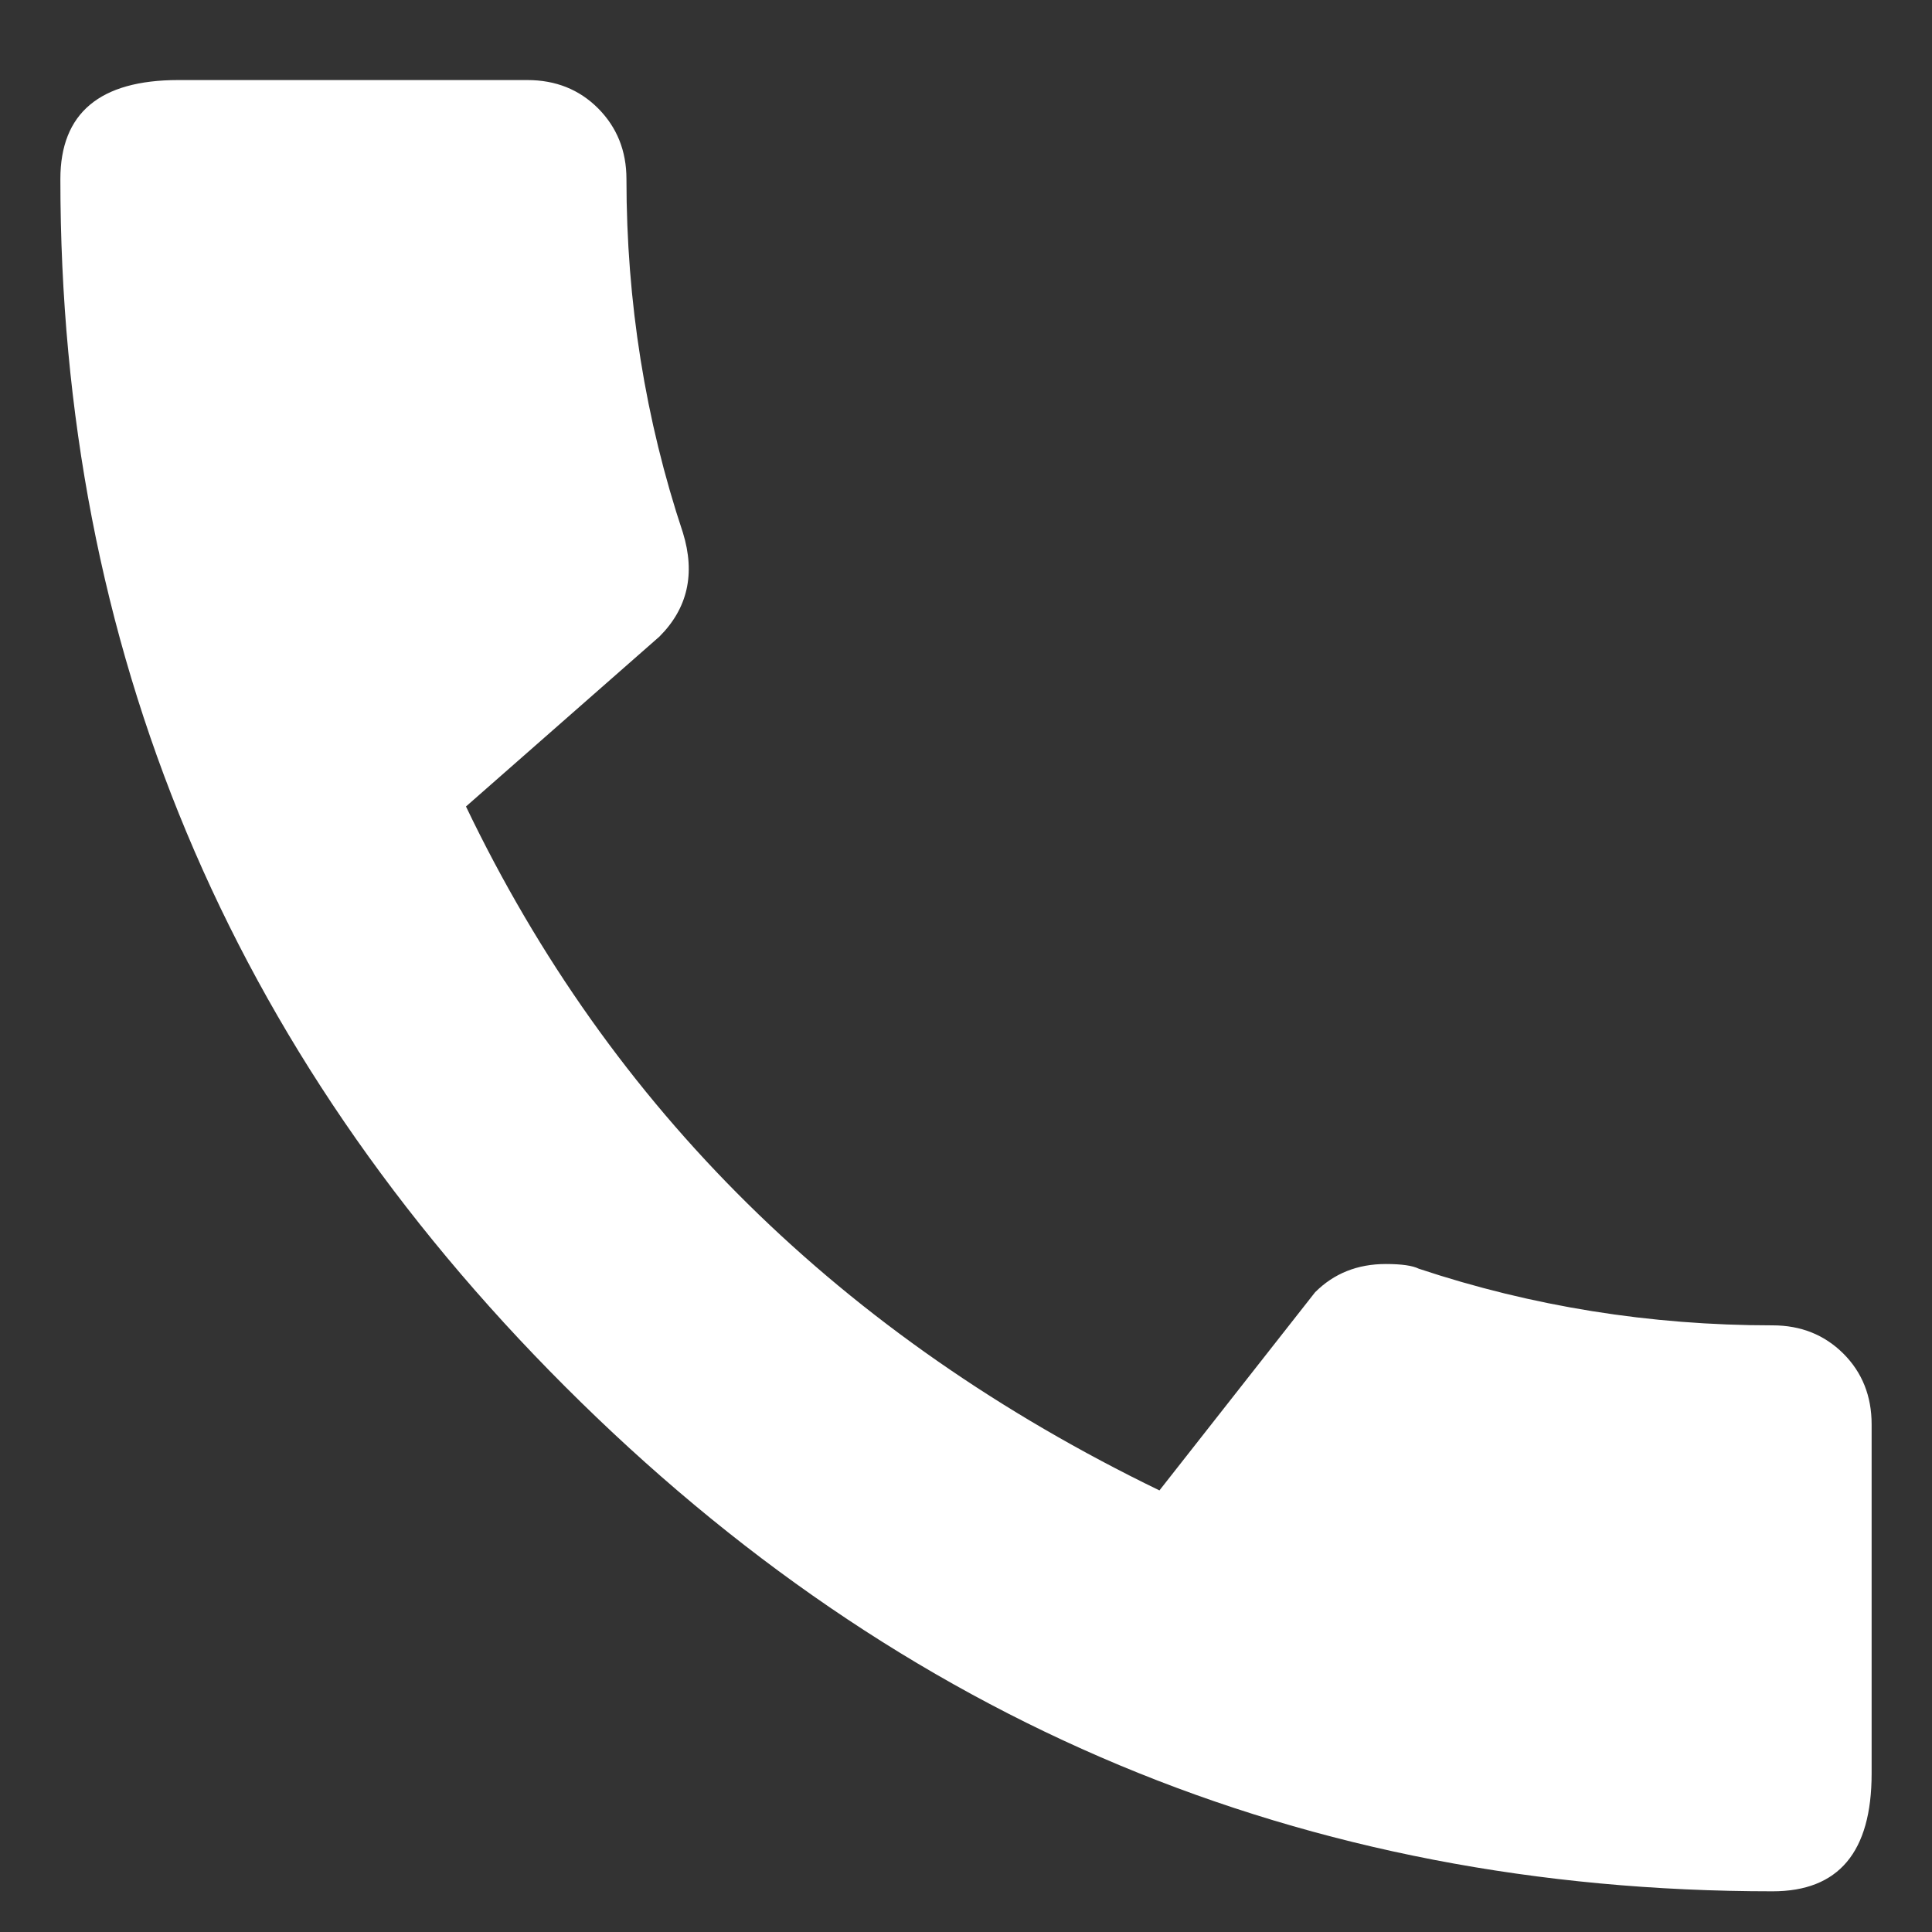 <?xml version="1.0" encoding="UTF-8"?> <svg xmlns="http://www.w3.org/2000/svg" width="16" height="16" viewBox="0 0 16 16" fill="none"><rect x="0" y="0" width="16" height="16" fill="#333333" stroke="none"/><path d="M14.68 10.976C14.914 10.976 15.109 11.054 15.266 11.21C15.422 11.366 15.5 11.562 15.5 11.796V14.687C15.5 15.338 15.227 15.663 14.68 15.663C10.8 15.663 7.466 14.27 4.68 11.483C1.893 8.697 0.5 5.364 0.5 1.483C0.5 0.937 0.826 0.663 1.477 0.663H4.367C4.602 0.663 4.797 0.741 4.953 0.897C5.109 1.054 5.188 1.249 5.188 1.483C5.188 2.499 5.344 3.476 5.656 4.413C5.76 4.752 5.695 5.038 5.461 5.272L3.859 6.679C5.057 9.179 6.971 11.067 9.602 12.343L10.891 10.702C11.047 10.546 11.242 10.468 11.477 10.468C11.607 10.468 11.698 10.481 11.75 10.507C12.688 10.819 13.664 10.976 14.68 10.976Z" fill="white"></path></svg> 